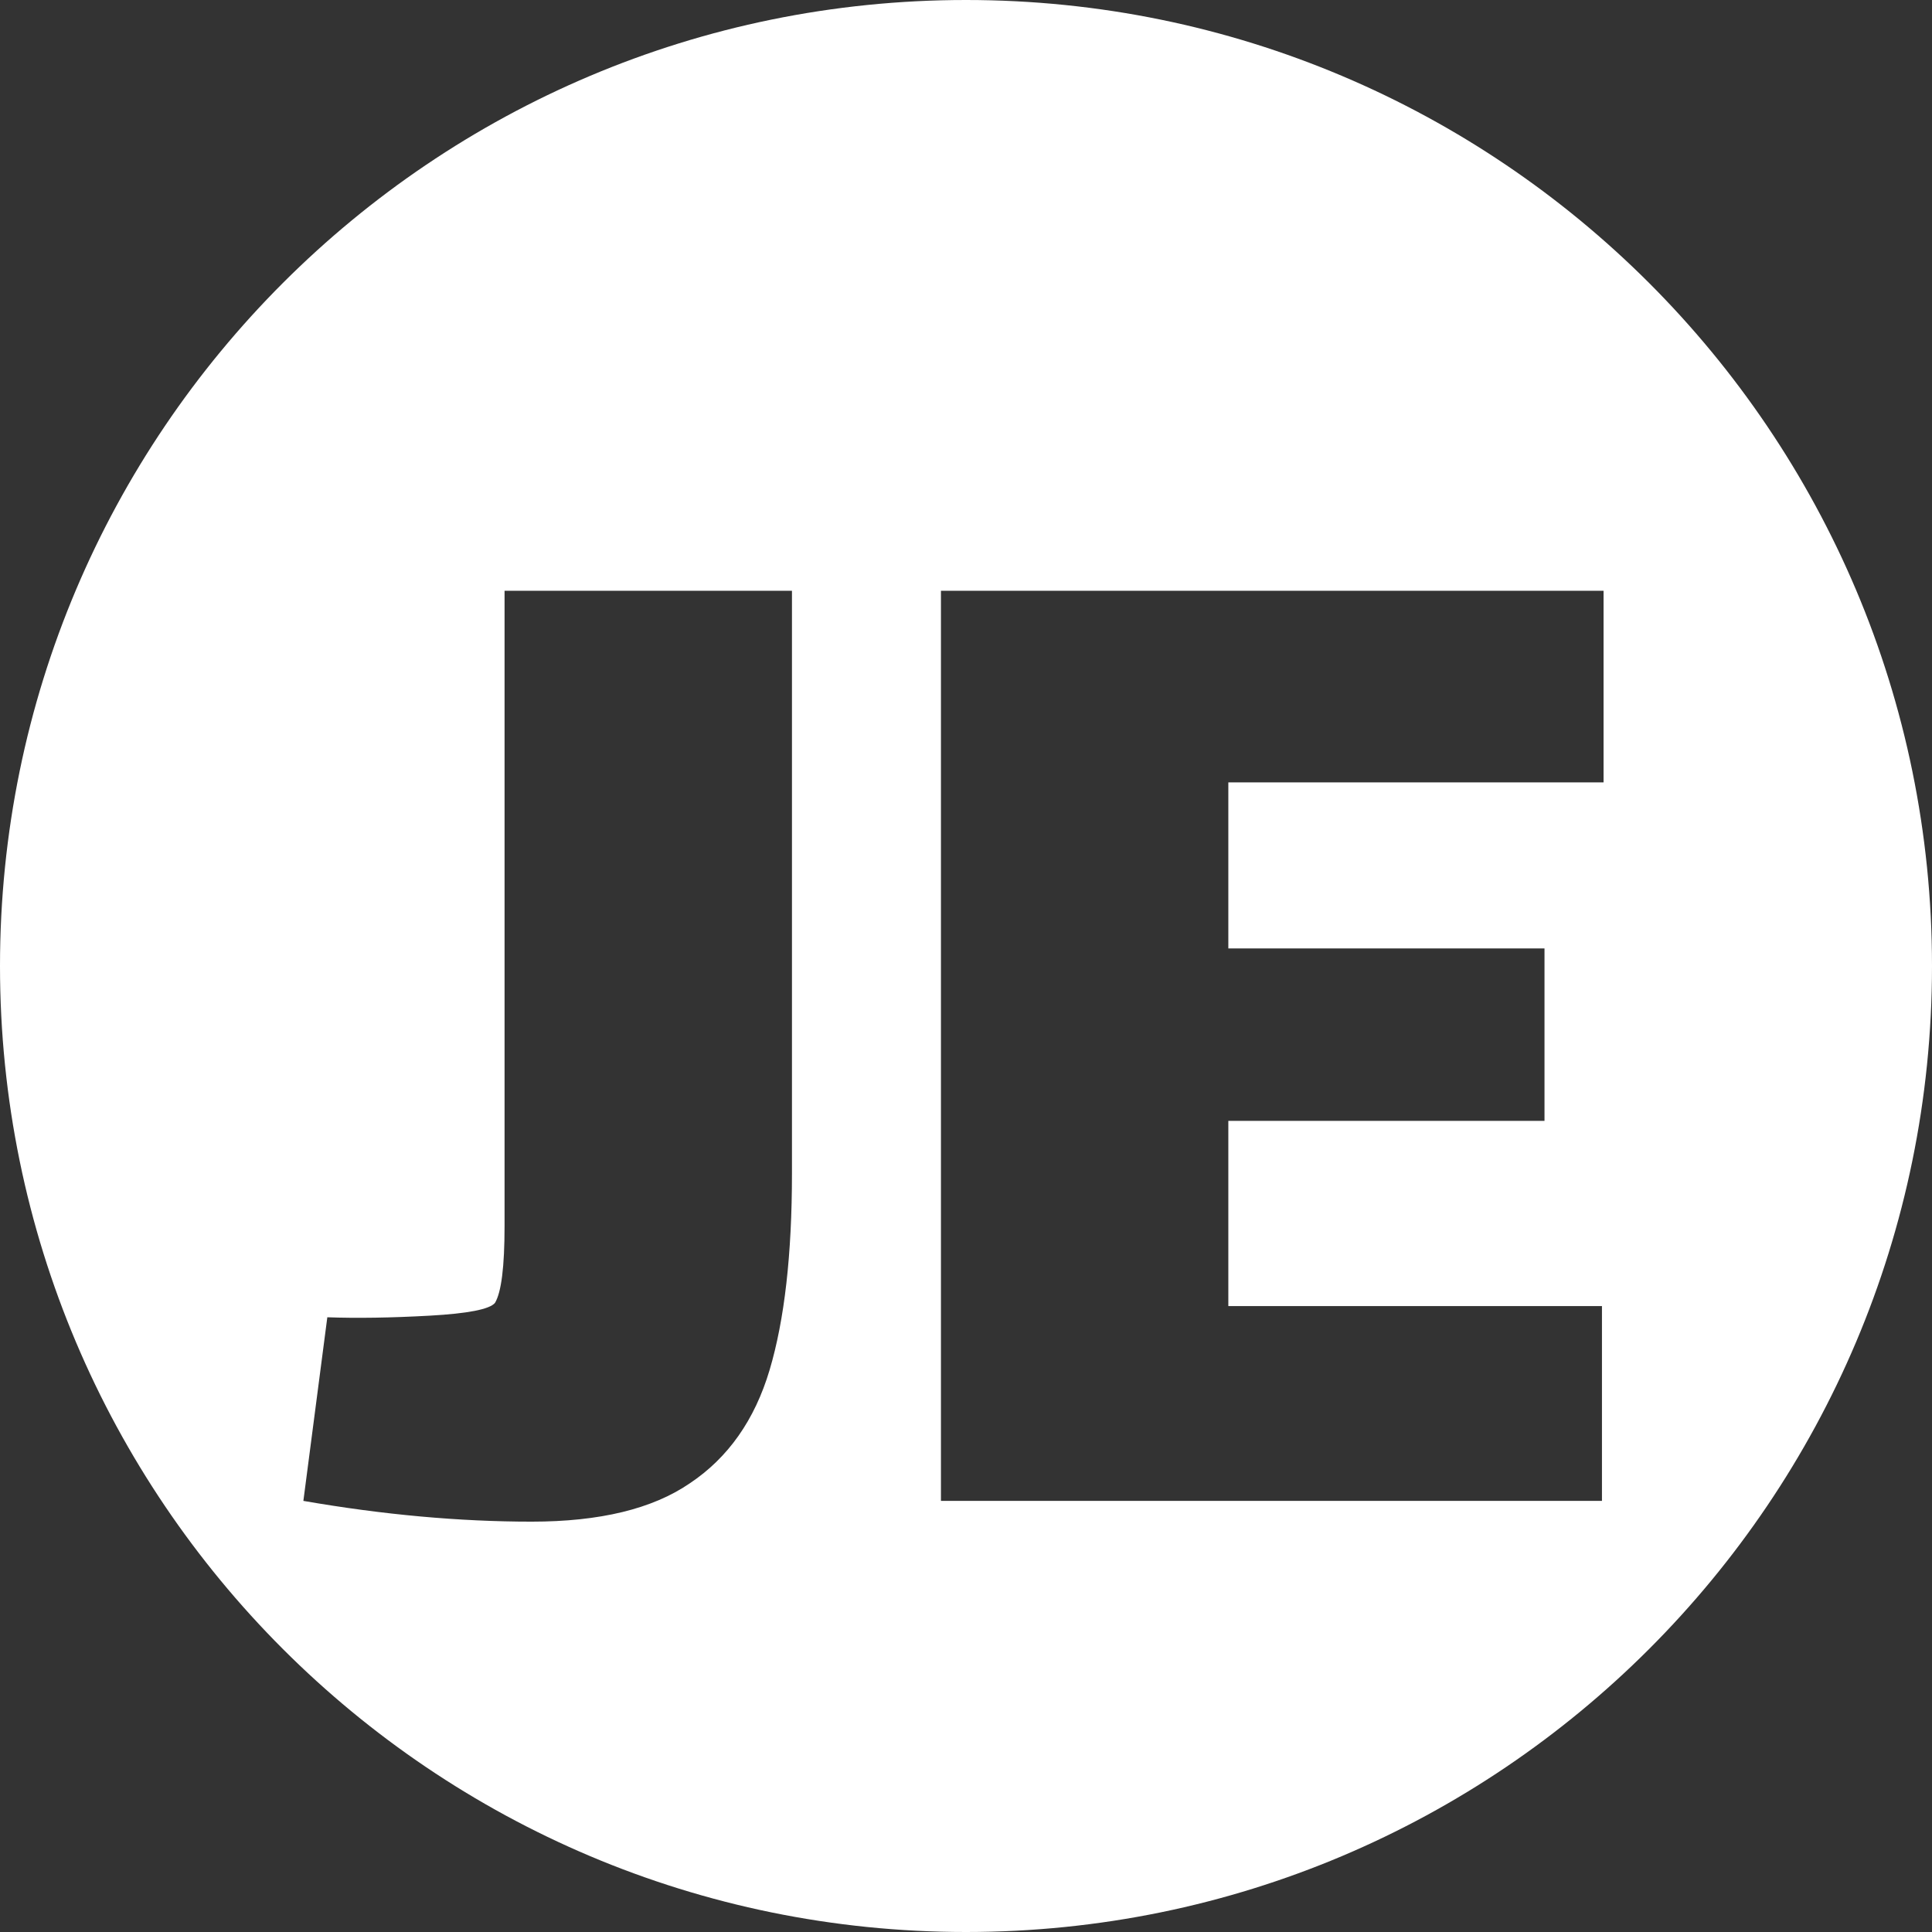 <svg width="121" height="121" viewBox="0 0 121 121" fill="none" xmlns="http://www.w3.org/2000/svg">
<rect x="0" y="0" width="121" height="121" fill="#333333" stroke="none"/>
<path fill-rule="evenodd" clip-rule="evenodd" d="M121 60.5C121 93.913 93.913 121 60.5 121C27.087 121 0 93.913 0 60.5C0 27.087 27.087 0 60.5 0C93.913 0 121 27.087 121 60.5ZM58.931 37H100.43V49H76.93V59.4H96.731V70.2H76.93V81.8H100.33V94H58.931V37ZM49.6 73.5V37H31.6V72.5V76.8C31.6 79.333 31.4 80.933 31 81.6C30.667 82 29.3 82.267 26.9 82.4C24.5 82.533 22.367 82.567 20.5 82.5L19 94C24 94.867 28.767 95.3 33.3 95.3C37.567 95.3 40.867 94.5 43.2 92.9C45.6 91.3 47.267 88.933 48.2 85.8C49.133 82.667 49.6 78.567 49.6 73.5Z" fill="white"/>
</svg>
